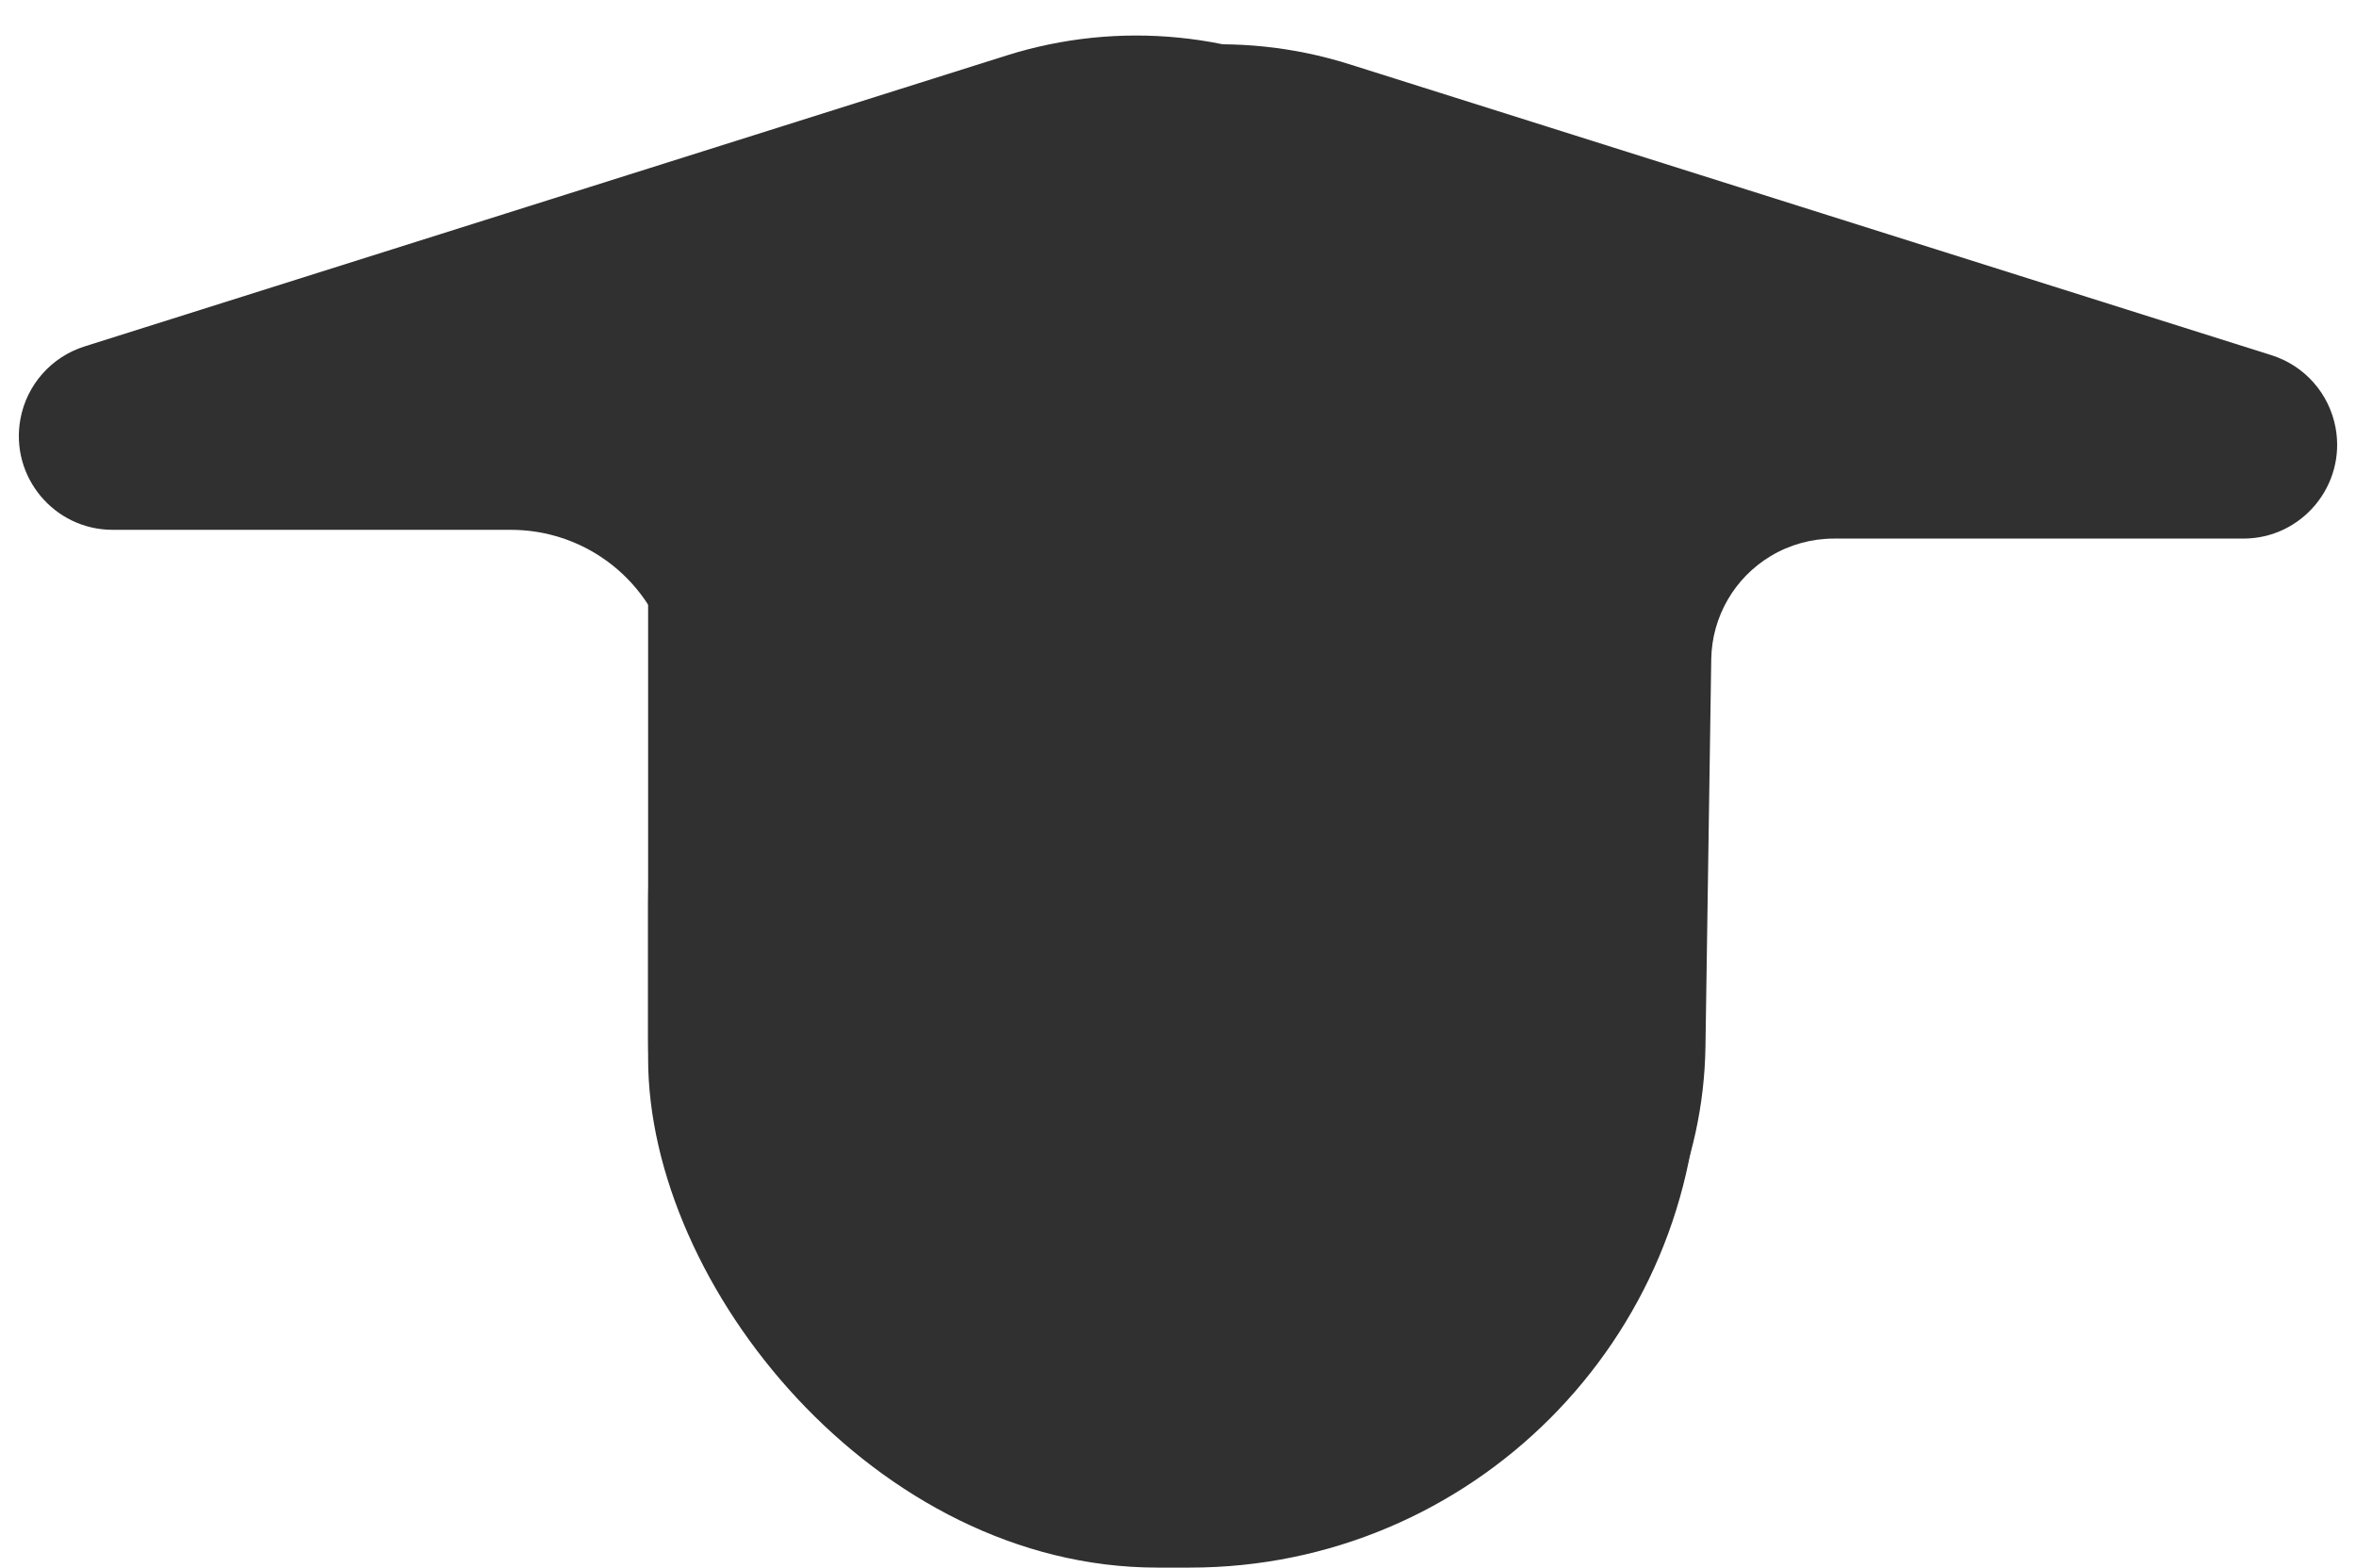 <?xml version="1.0" encoding="UTF-8"?> <svg xmlns="http://www.w3.org/2000/svg" width="269" height="179" viewBox="0 0 269 179" fill="none"> <path d="M75.78 72.592C74.304 68.648 71.534 65.32 67.922 63.153V63.153C65.028 61.417 61.717 60.5 58.343 60.5H12.873C6.176 60.5 1.119 54.426 2.332 47.84V47.84C3.051 43.939 5.865 40.754 9.647 39.56L114.911 6.34C127.741 2.291 141.67 3.668 153.458 10.152L160.106 13.808C180.457 25.001 190.219 48.894 183.528 71.135L165.601 130.731C161.089 145.731 147.277 156 131.613 156V156C116.81 156 103.561 146.813 98.372 132.949L75.78 72.592Z" fill="#303030"></path> <path d="M195.384 75.285C195.456 70.444 198.025 65.985 202.176 63.494V63.494C204.351 62.189 206.84 61.5 209.376 61.5H256.127C262.824 61.5 267.881 55.426 266.668 48.84V48.84C265.949 44.939 263.135 41.754 259.353 40.56L154.089 7.34C141.259 3.291 127.33 4.668 115.542 11.152L99.509 19.97C83.775 28.623 74 45.156 74 63.113V118.762C74 145.955 96.045 168 123.238 168H145.491C172.398 168 194.322 146.401 194.724 119.497L195.384 75.285Z" fill="#303030"></path> <rect x="74" y="45" width="120" height="134" rx="58.137" fill="#303030"></rect> </svg> 